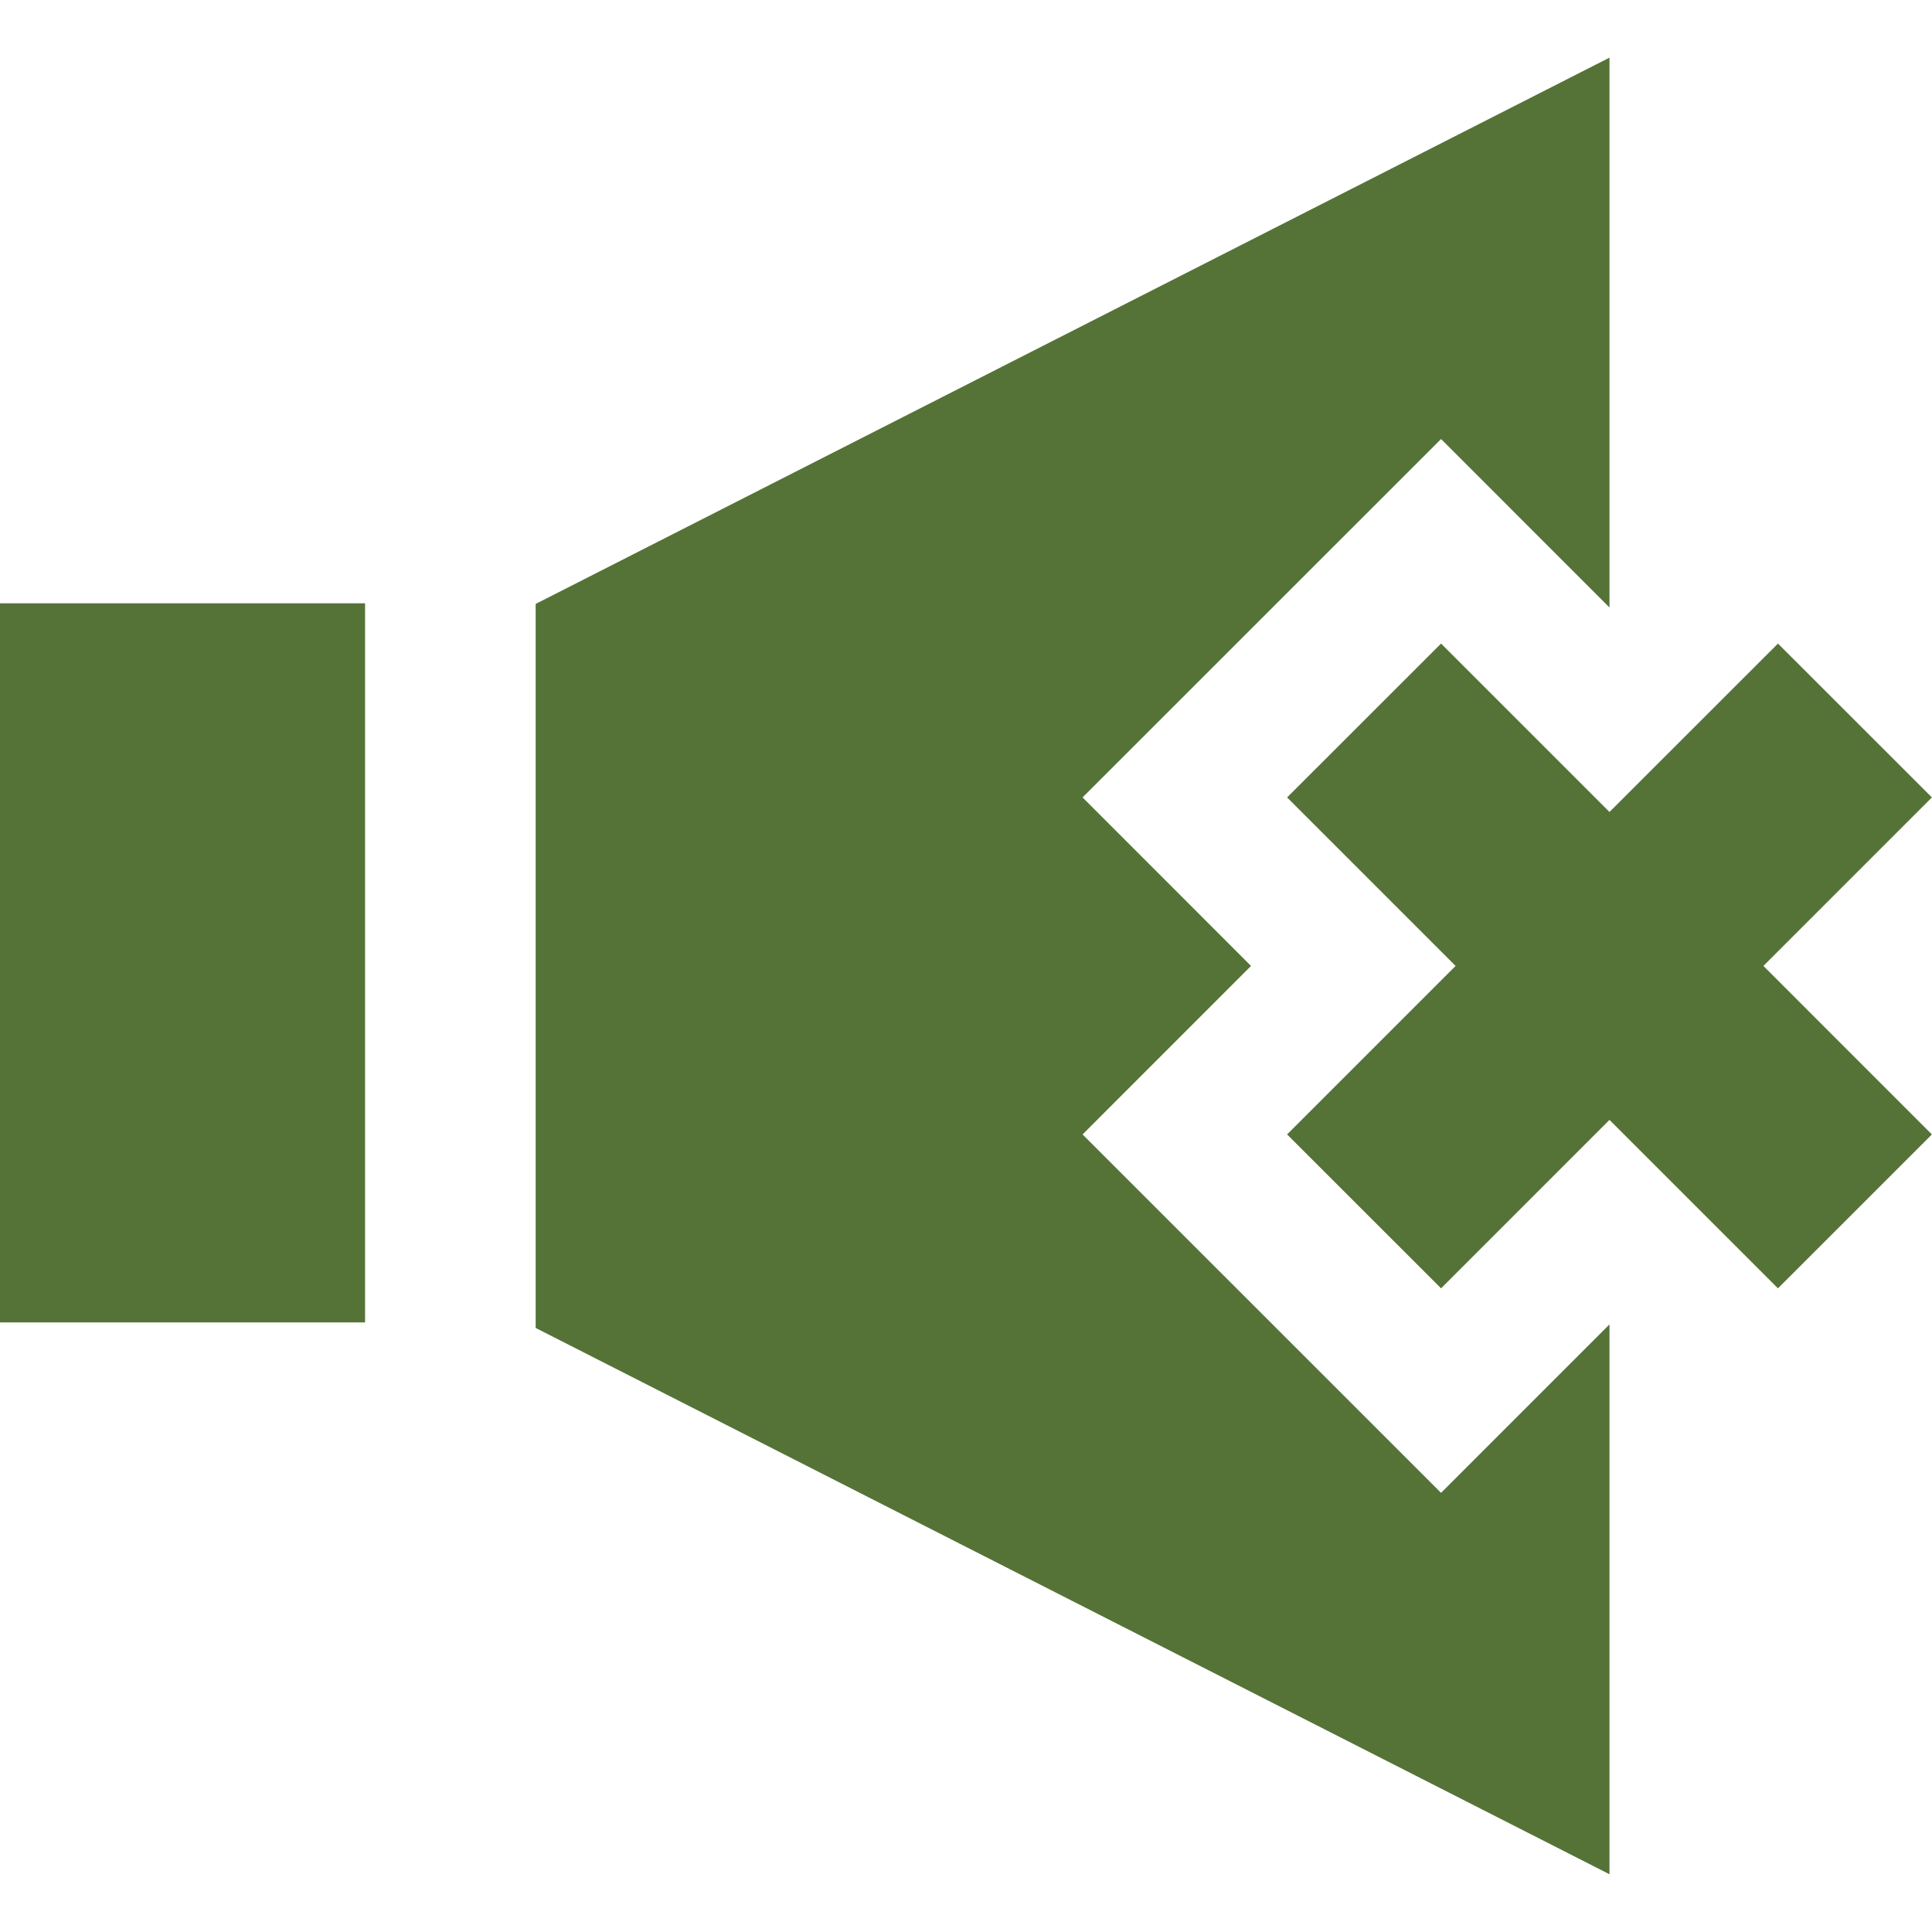 <?xml version="1.0" encoding="UTF-8" standalone="no"?>
<!DOCTYPE svg PUBLIC "-//W3C//DTD SVG 1.1//EN" "http://www.w3.org/Graphics/SVG/1.1/DTD/svg11.dtd">
<svg width="100%" height="100%" viewBox="0 0 376 376" version="1.1" xmlns="http://www.w3.org/2000/svg" xmlns:xlink="http://www.w3.org/1999/xlink" xml:space="preserve" xmlns:serif="http://www.serif.com/" style="fill-rule:evenodd;clip-rule:evenodd;stroke-linejoin:round;stroke-miterlimit:1.414;">
    <g>
        <rect x="0" y="117.415" width="71.049" height="139.95" style="fill:rgb(85,115,55);"/>
        <path d="M210.688,220.781L243.471,187.987L210.688,155.194L280.454,85.443L313.233,118.229L313.233,11.218L104.249,117.534L104.249,258.441L313.233,364.762L313.233,257.75L280.454,290.533L210.688,220.781Z" style="fill:rgb(85,115,55);fill-rule:nonzero;"/>
        <path d="M375.979,155.194L346.025,125.249L313.233,158.025L280.454,125.249L250.492,155.194L283.284,187.987L250.492,220.781L280.454,250.732L313.233,217.95L346.025,250.732L375.979,220.781L343.191,187.987L375.979,155.194Z" style="fill:rgb(85,115,55);fill-rule:nonzero;"/>
    </g>
</svg>
